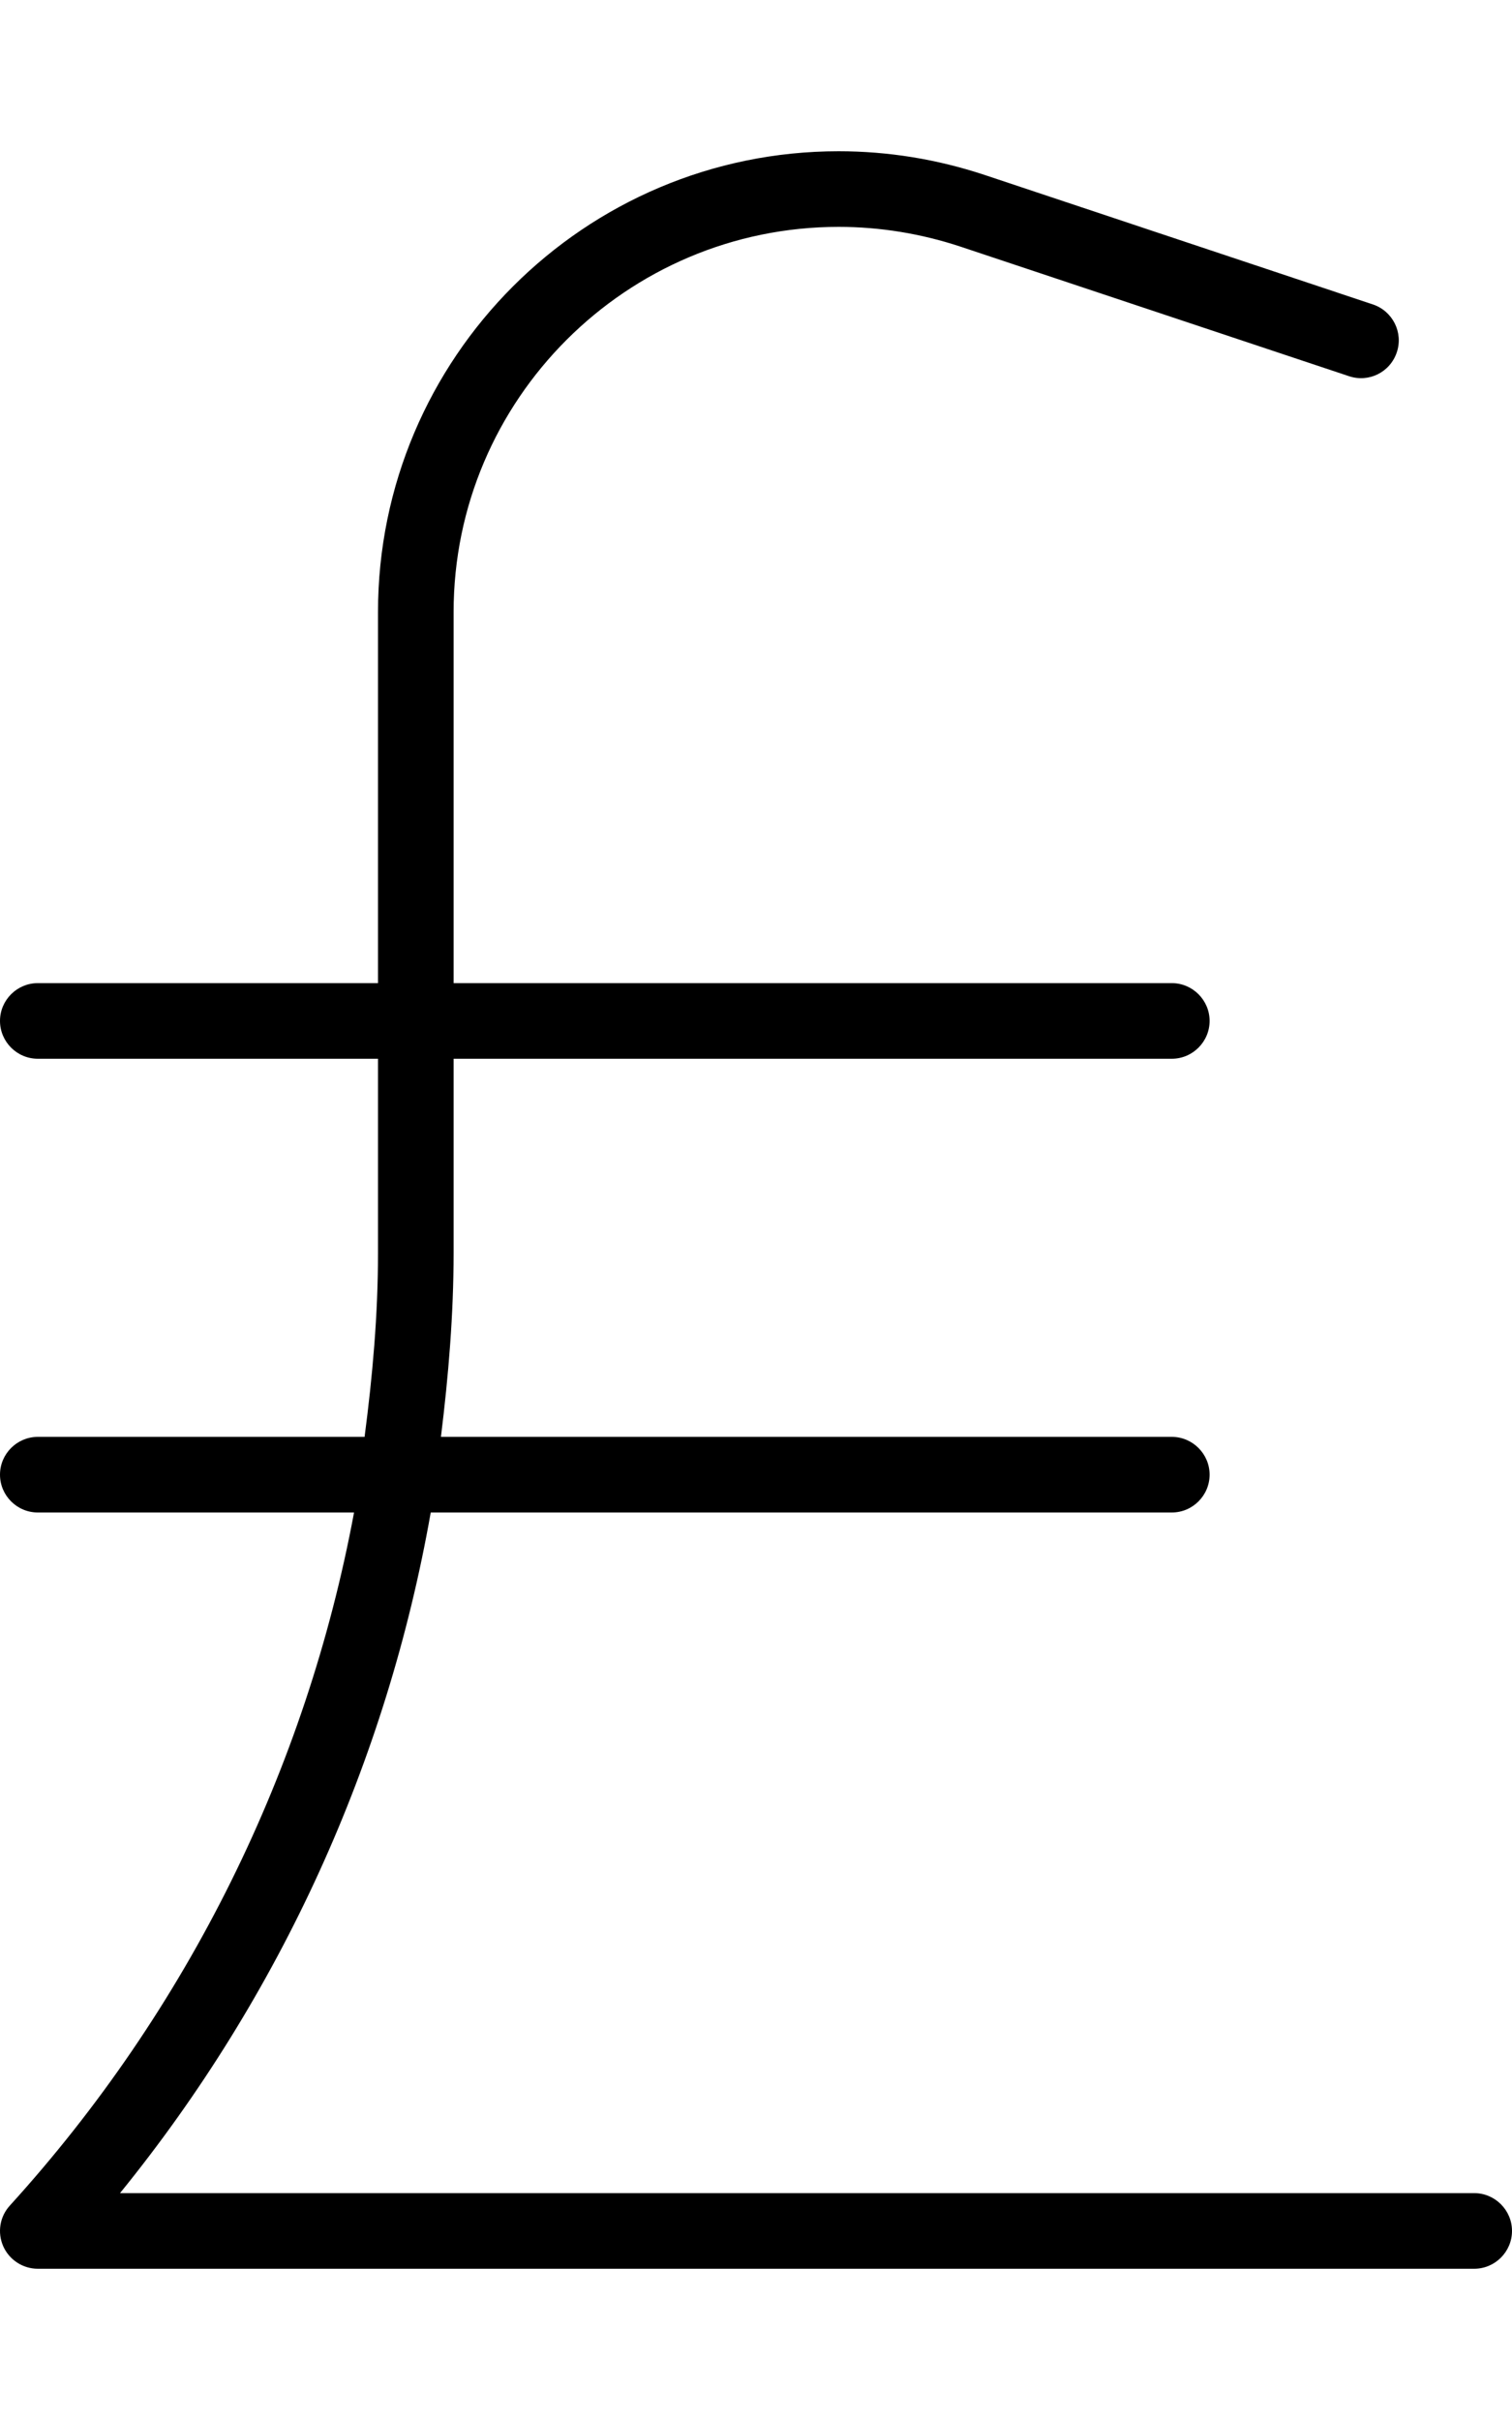 <svg xmlns="http://www.w3.org/2000/svg" viewBox="0 0 320 512"><!--! Font Awesome Pro 6.0.0-alpha3 by @fontawesome - https://fontawesome.com License - https://fontawesome.com/license (Commercial License) --><path d="M320 472c0 4.406-3.594 8-8 8h-304c-3.156 0-6.031-1.875-7.312-4.75c-1.281-2.906-.75-6.281 1.406-8.625C39.82 425.1 64.82 374.3 74.93 320H8C3.594 320 0 316.4 0 312S3.594 304 8 304h69.16C78.85 291.1 80 278.2 80 265.1V224H8C3.594 224 0 220.4 0 216S3.594 208 8 208H80V129.5C80 75.72 123.7 32 177.5 32c10.47 0 20.84 1.688 30.84 5l82.22 27.41c4.188 1.406 6.469 5.938 5.062 10.12c-1.406 4.219-5.906 6.469-10.12 5.062l-82.22-27.41C194.9 49.41 186.2 48 177.5 48C132.6 48 96 84.56 96 129.5V208h152C252.4 208 256 211.6 256 216S252.4 224 248 224H96v41.06C96 278.2 94.91 291.1 93.32 304H248C252.4 304 256 307.6 256 312S252.4 320 248 320H91.16c-9.271 52.62-31.74 102.1-65.76 144H312C316.4 464 320 467.6 320 472z"/></svg>